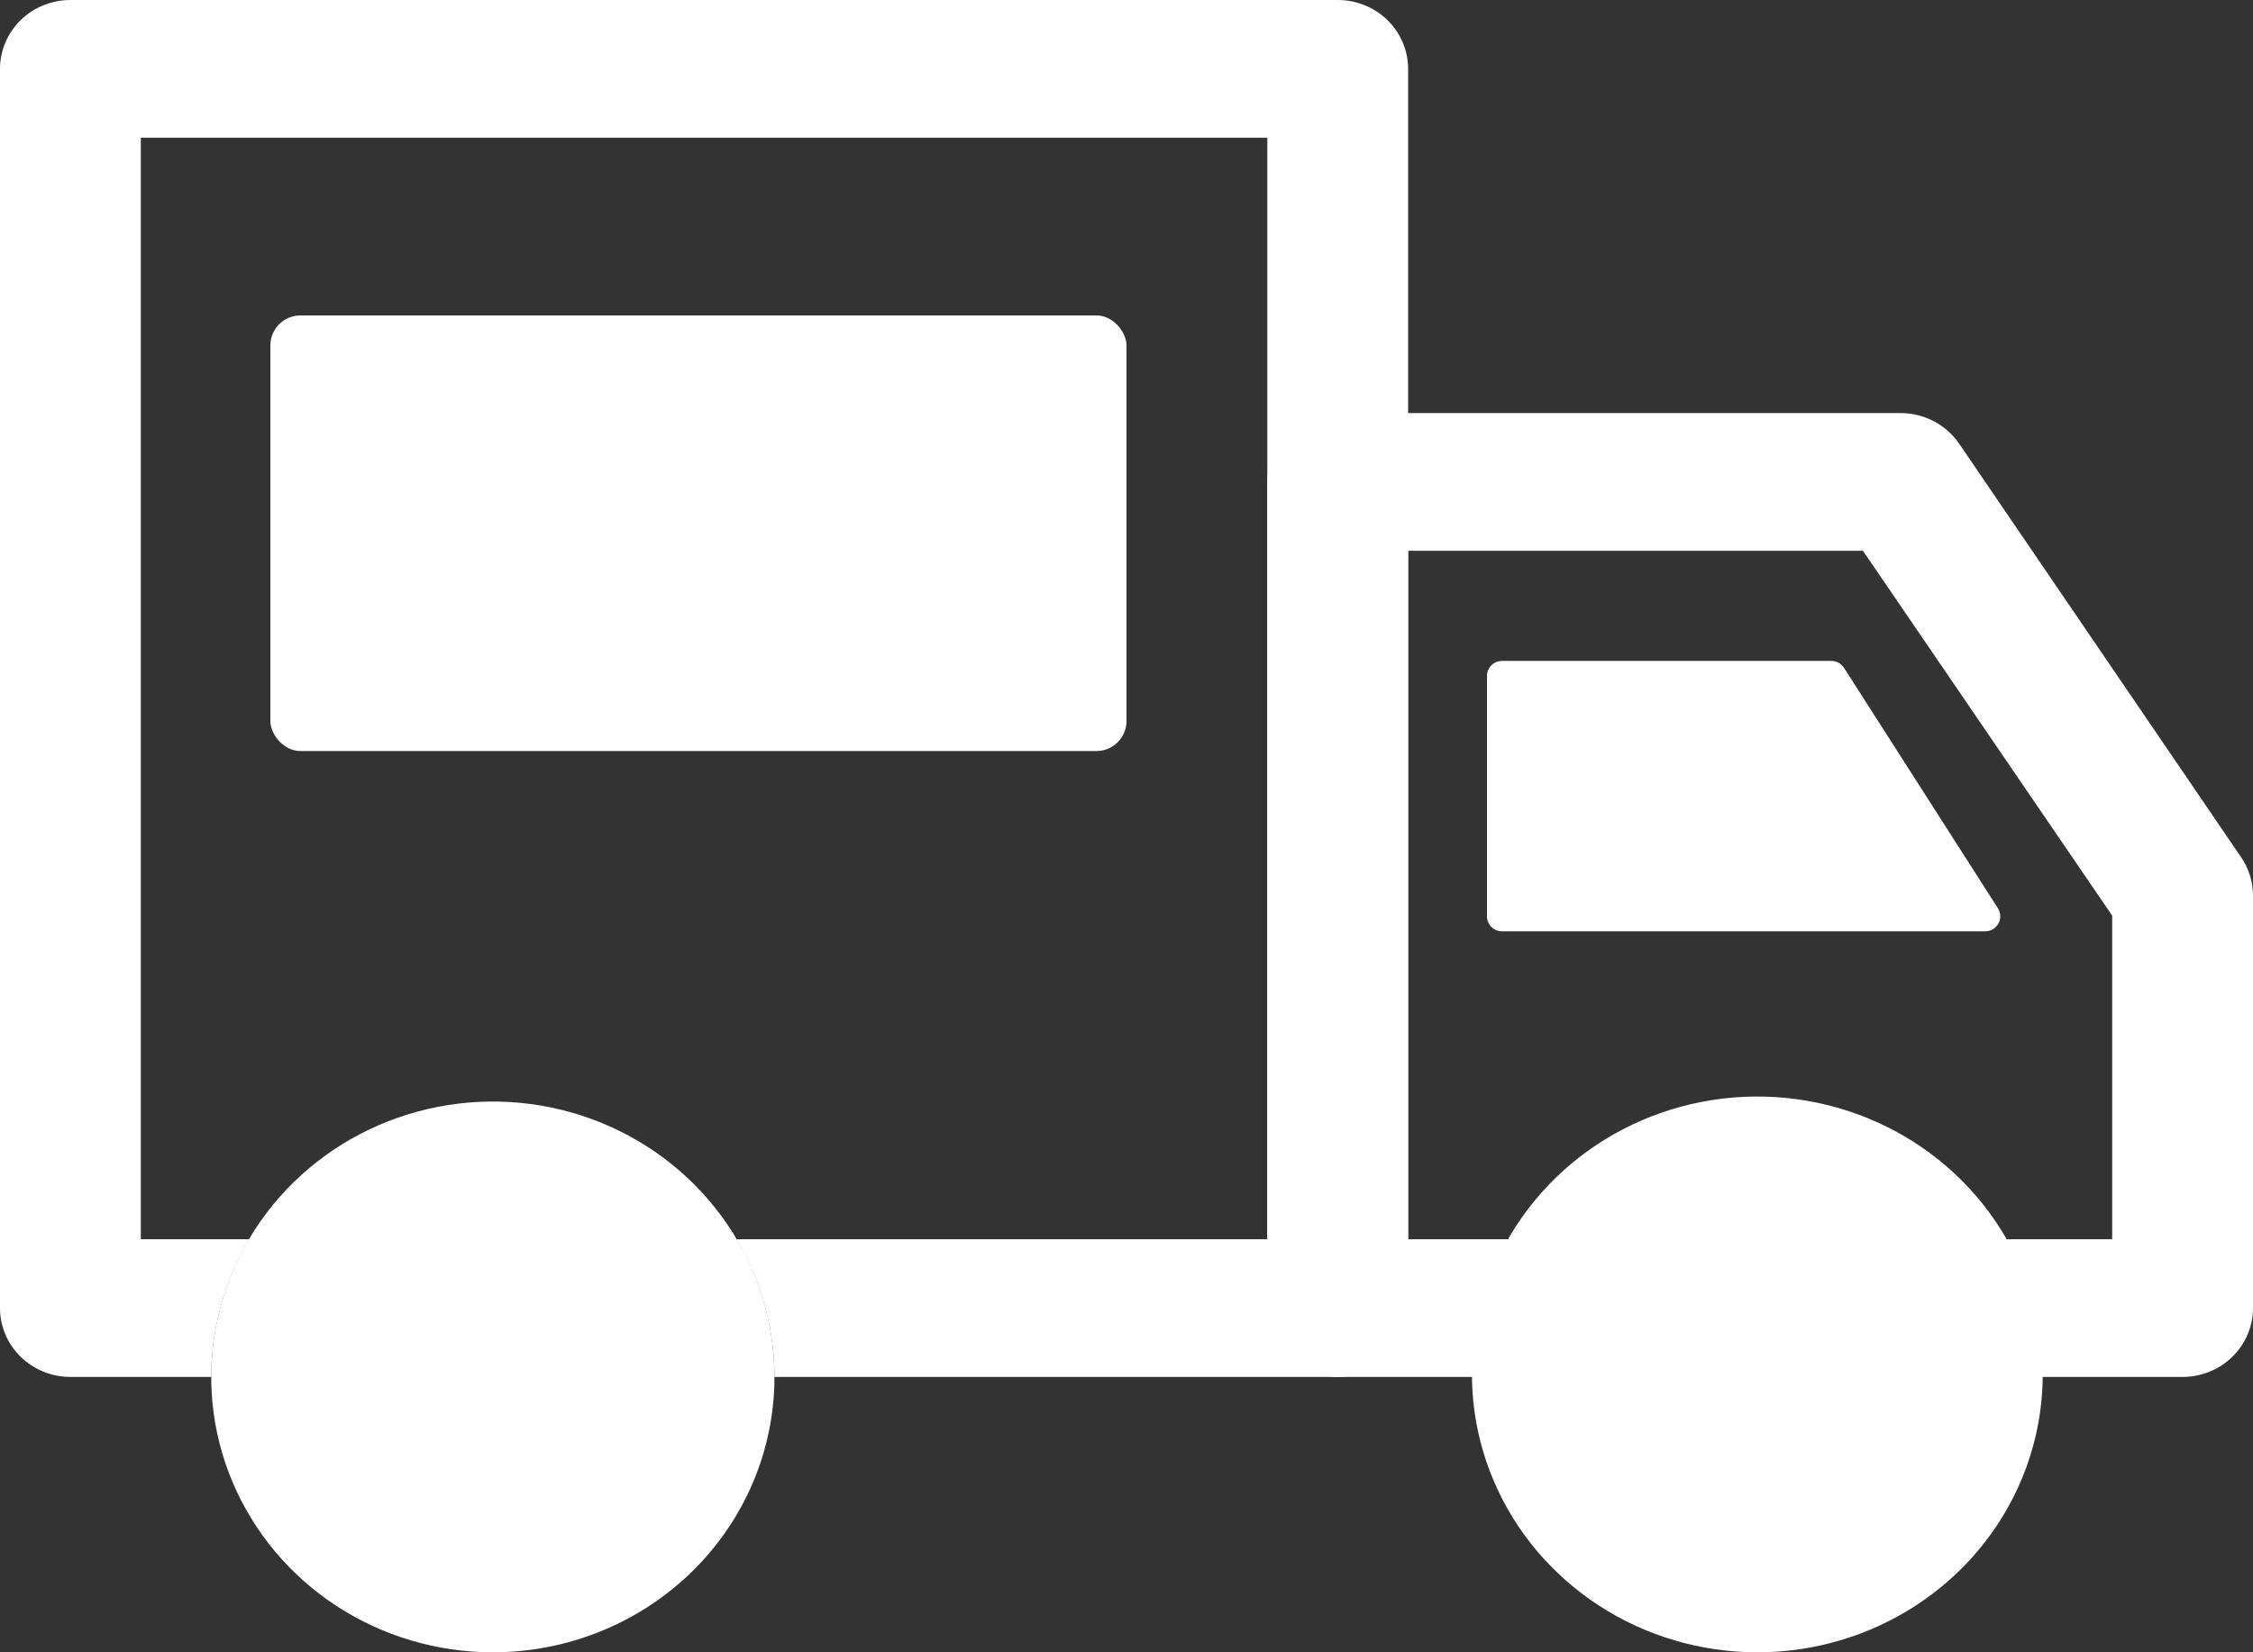 <svg width="150" height="110" viewBox="0 0 150 110" fill="none" xmlns="http://www.w3.org/2000/svg">
<rect x="0" y="0" width="150" height="110" fill="#333333" stroke="none"/>
<path d="M149.203 57.062L130.453 29.562C130.028 28.932 129.451 28.414 128.772 28.054C128.094 27.694 127.335 27.504 126.562 27.5H89.062C87.819 27.5 86.627 27.983 85.748 28.842C84.869 29.702 84.375 30.868 84.375 32.083V87.083C84.375 88.299 84.869 89.465 85.748 90.324C86.627 91.184 87.819 91.667 89.062 91.667H98.438C98.443 88.447 99.316 85.285 100.969 82.5H93.75V36.667H124.031L140.625 60.958V82.5H133.406C135.059 85.285 135.932 88.447 135.938 91.667H145.312C146.556 91.667 147.748 91.184 148.627 90.324C149.506 89.465 150 88.299 150 87.083V59.583C149.993 58.685 149.716 57.808 149.203 57.062Z" fill="white"/>
<path d="M89.062 0H4.688C3.444 0 2.252 0.483 1.373 1.342C0.494 2.202 0 3.368 0 4.583L0 87.083C0 88.299 0.494 89.465 1.373 90.324C2.252 91.184 3.444 91.667 4.688 91.667H14.062C14.068 88.447 14.941 85.285 16.594 82.5H9.375V9.167H84.375V82.5H49.031C50.684 85.285 51.557 88.447 51.562 91.667H89.062C90.306 91.667 91.498 91.184 92.377 90.324C93.256 89.465 93.75 88.299 93.75 87.083V4.583C93.75 3.368 93.256 2.202 92.377 1.342C91.498 0.483 90.306 0 89.062 0Z" fill="white"/>
<path d="M32.812 110C29.104 110 25.479 108.925 22.396 106.91C19.312 104.896 16.909 102.032 15.49 98.683C14.071 95.332 13.699 91.646 14.423 88.09C15.146 84.534 16.932 81.267 19.554 78.703C22.177 76.139 25.517 74.393 29.155 73.686C32.792 72.978 36.562 73.341 39.988 74.729C43.414 76.116 46.342 78.466 48.403 81.481C50.463 84.496 51.562 88.041 51.562 91.667C51.562 96.529 49.587 101.192 46.071 104.63C42.554 108.068 37.785 110 32.812 110Z" fill="white"/>
<path d="M117 110C113.242 110 109.569 108.915 106.444 106.882C103.32 104.849 100.884 101.96 99.446 98.58C98.008 95.199 97.632 91.48 98.365 87.891C99.098 84.302 100.908 81.006 103.565 78.419C106.222 75.831 109.608 74.069 113.293 73.356C116.979 72.642 120.799 73.008 124.271 74.408C127.743 75.808 130.71 78.18 132.798 81.222C134.886 84.264 136 87.841 136 91.5C136 96.407 133.998 101.112 130.435 104.582C126.872 108.051 122.039 110 117 110Z" fill="white"/>
<rect x="18" y="21" width="57" height="29" rx="2" fill="white"/>
<path d="M99 45C99 44.448 99.448 44 100 44H121.928C122.269 44 122.587 44.174 122.771 44.461L133.015 60.461C133.441 61.126 132.963 62 132.172 62H100C99.448 62 99 61.552 99 61V45Z" fill="white"/>
</svg>
